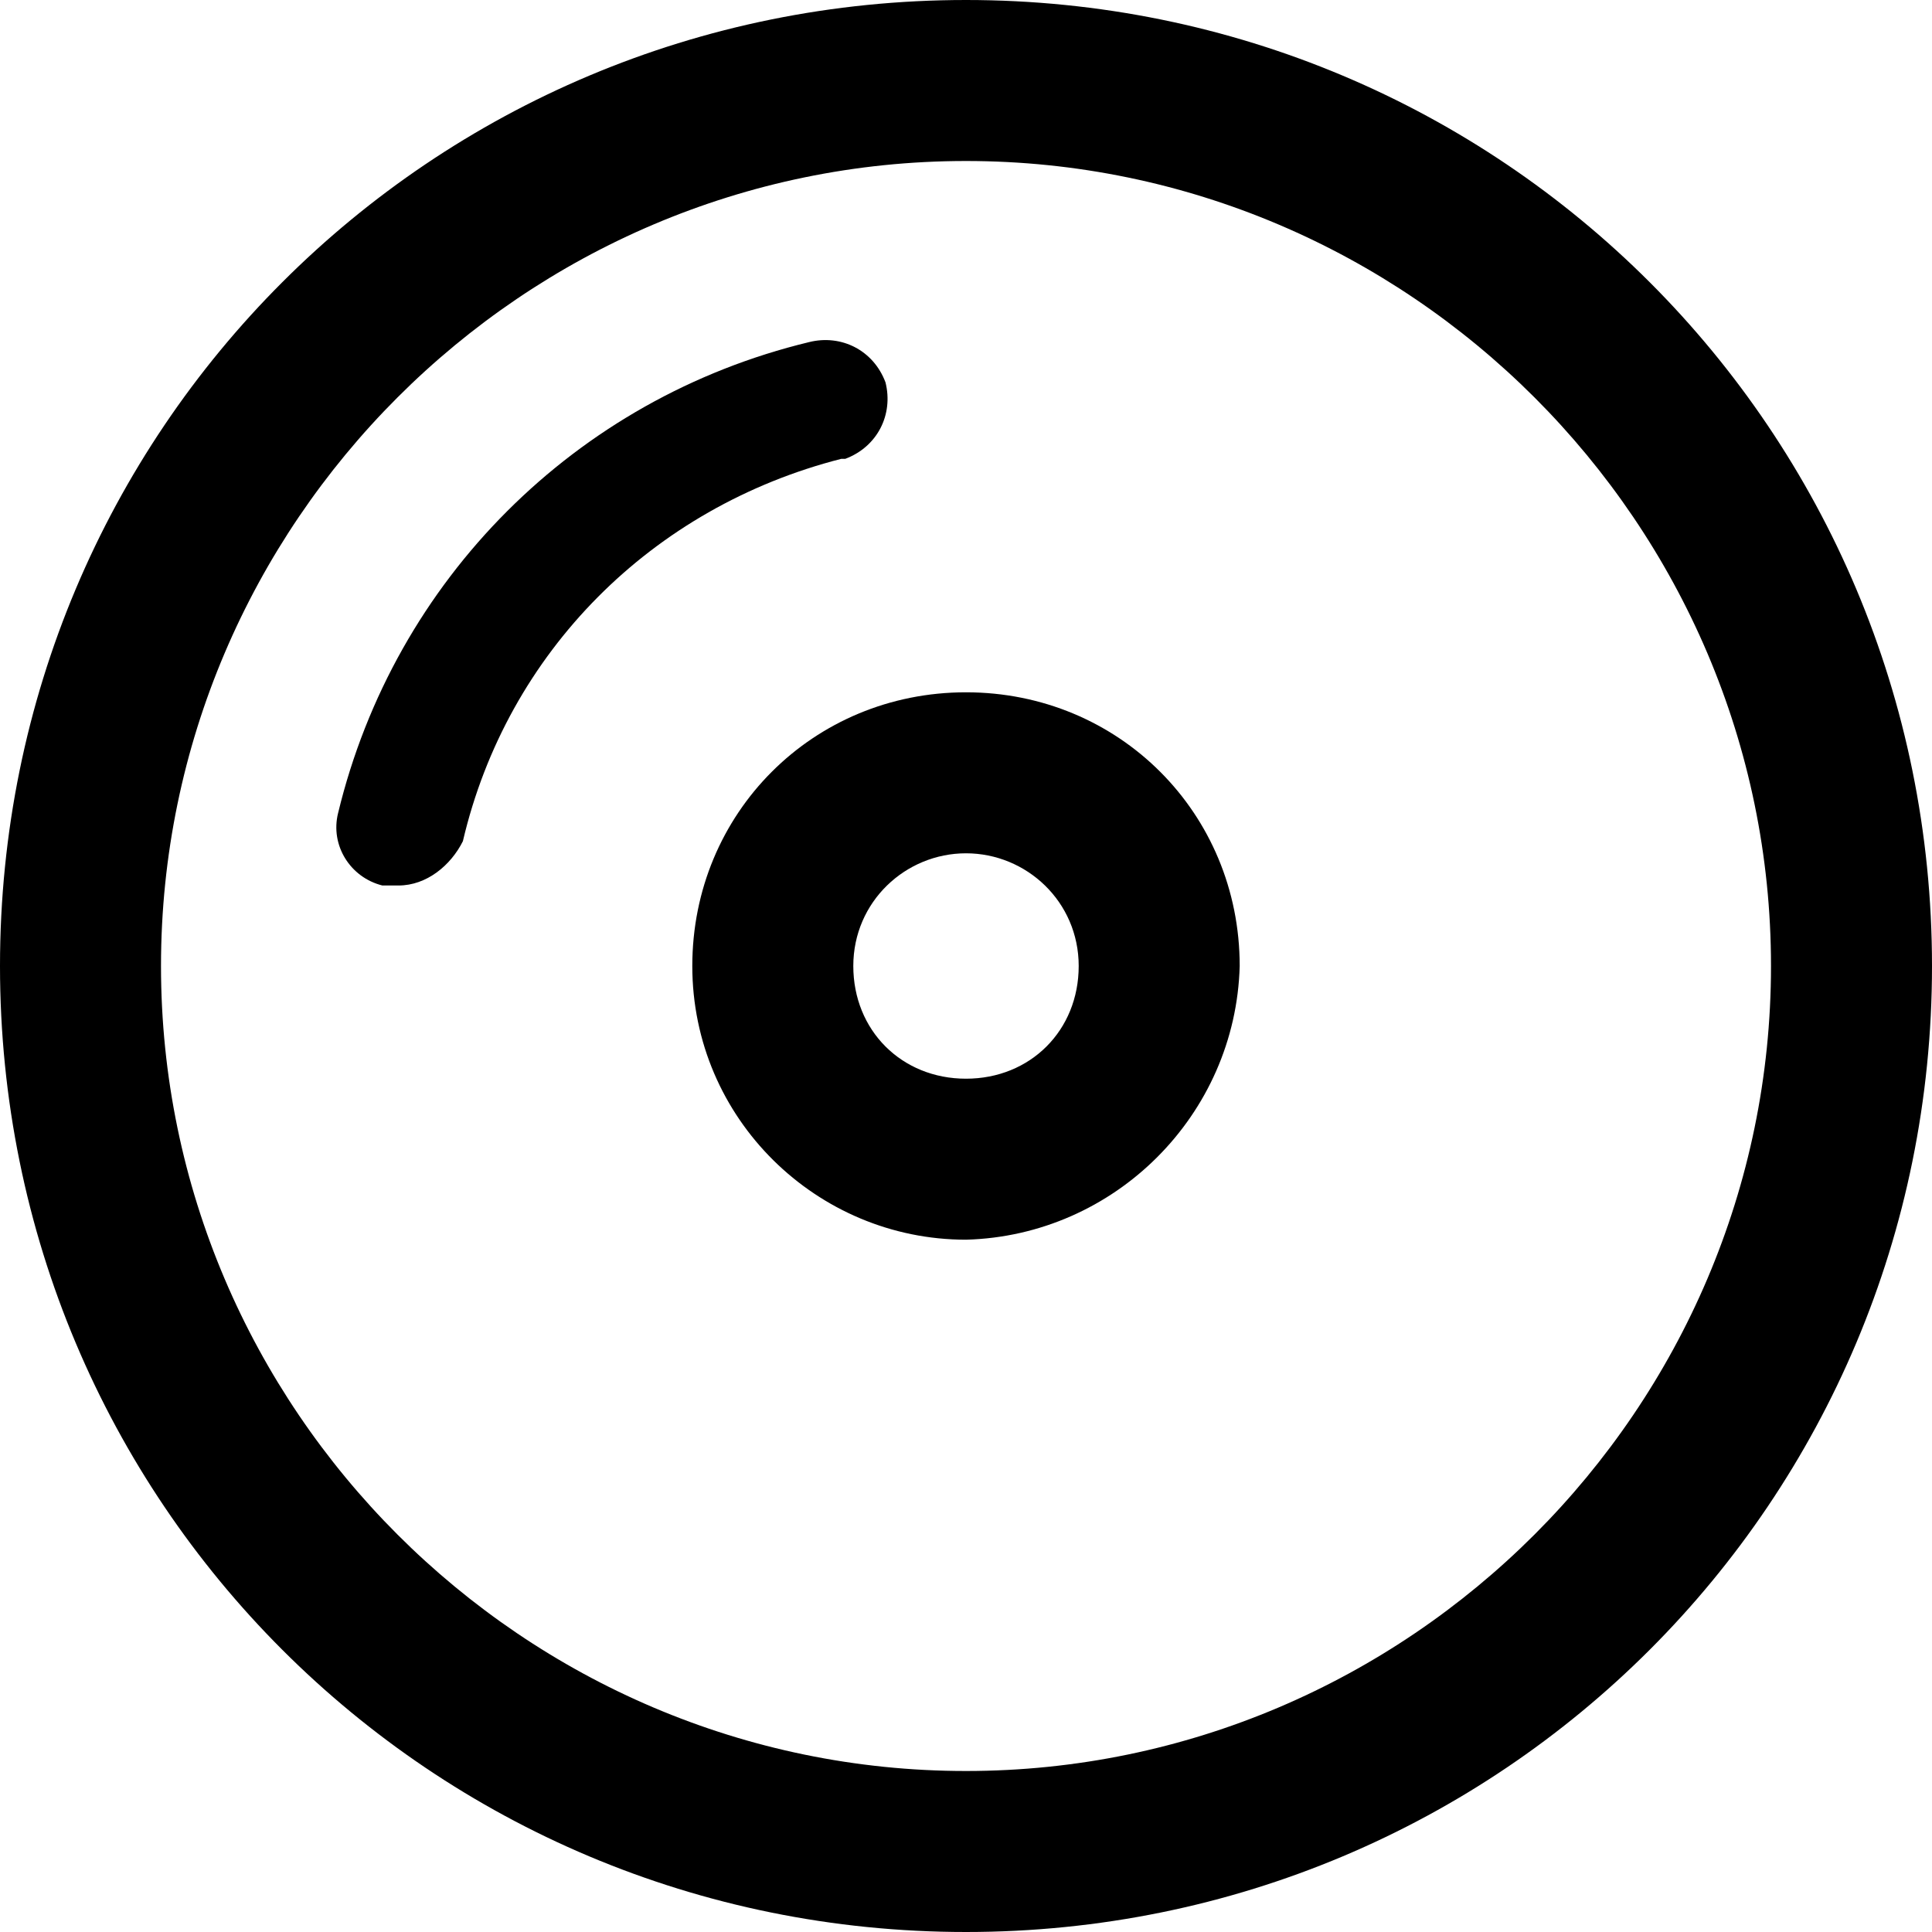 <?xml version="1.0" encoding="utf-8"?>
<!-- Generator: Adobe Illustrator 23.0.6, SVG Export Plug-In . SVG Version: 6.00 Build 0)  -->
<svg version="1.1" id="Layer_1" xmlns="http://www.w3.org/2000/svg" xmlns:xlink="http://www.w3.org/1999/xlink" x="0px" y="0px"
	 viewBox="0 0 48 48" style="enable-background:new 0 0 48 48;" xml:space="preserve">
<title>22 Compact disc</title>
<g>
	<path d="M24,4c11,0,20,9,20,20s-9,20-20,20S4,35,4,24S13,4,24,4 M24,0C10.7,0,0,10.7,0,24s10.7,24,24,24s24-10.7,24-24S37.3,0,24,0
		z"/>
	<path d="M9.9,22c-0.1,0-0.2,0-0.4,0c-0.8-0.2-1.3-1-1.1-1.8l0,0c1.4-5.8,5.9-10.3,11.7-11.7c0.8-0.2,1.6,0.2,1.9,1
		c0.2,0.8-0.2,1.6-1,1.9h-0.1c-4.7,1.2-8.3,4.8-9.4,9.5C11.2,21.5,10.6,22,9.9,22z"/>
	<path d="M24,30.8c-3.7,0-6.8-3-6.8-6.8s3-6.8,6.8-6.8s6.8,3,6.8,6.8C30.7,27.7,27.7,30.7,24,30.8z M24,21.2c-1.5,0-2.8,1.2-2.8,2.8
		s1.2,2.8,2.8,2.8s2.8-1.2,2.8-2.8S25.5,21.2,24,21.2z"/>
</g>
</svg>

